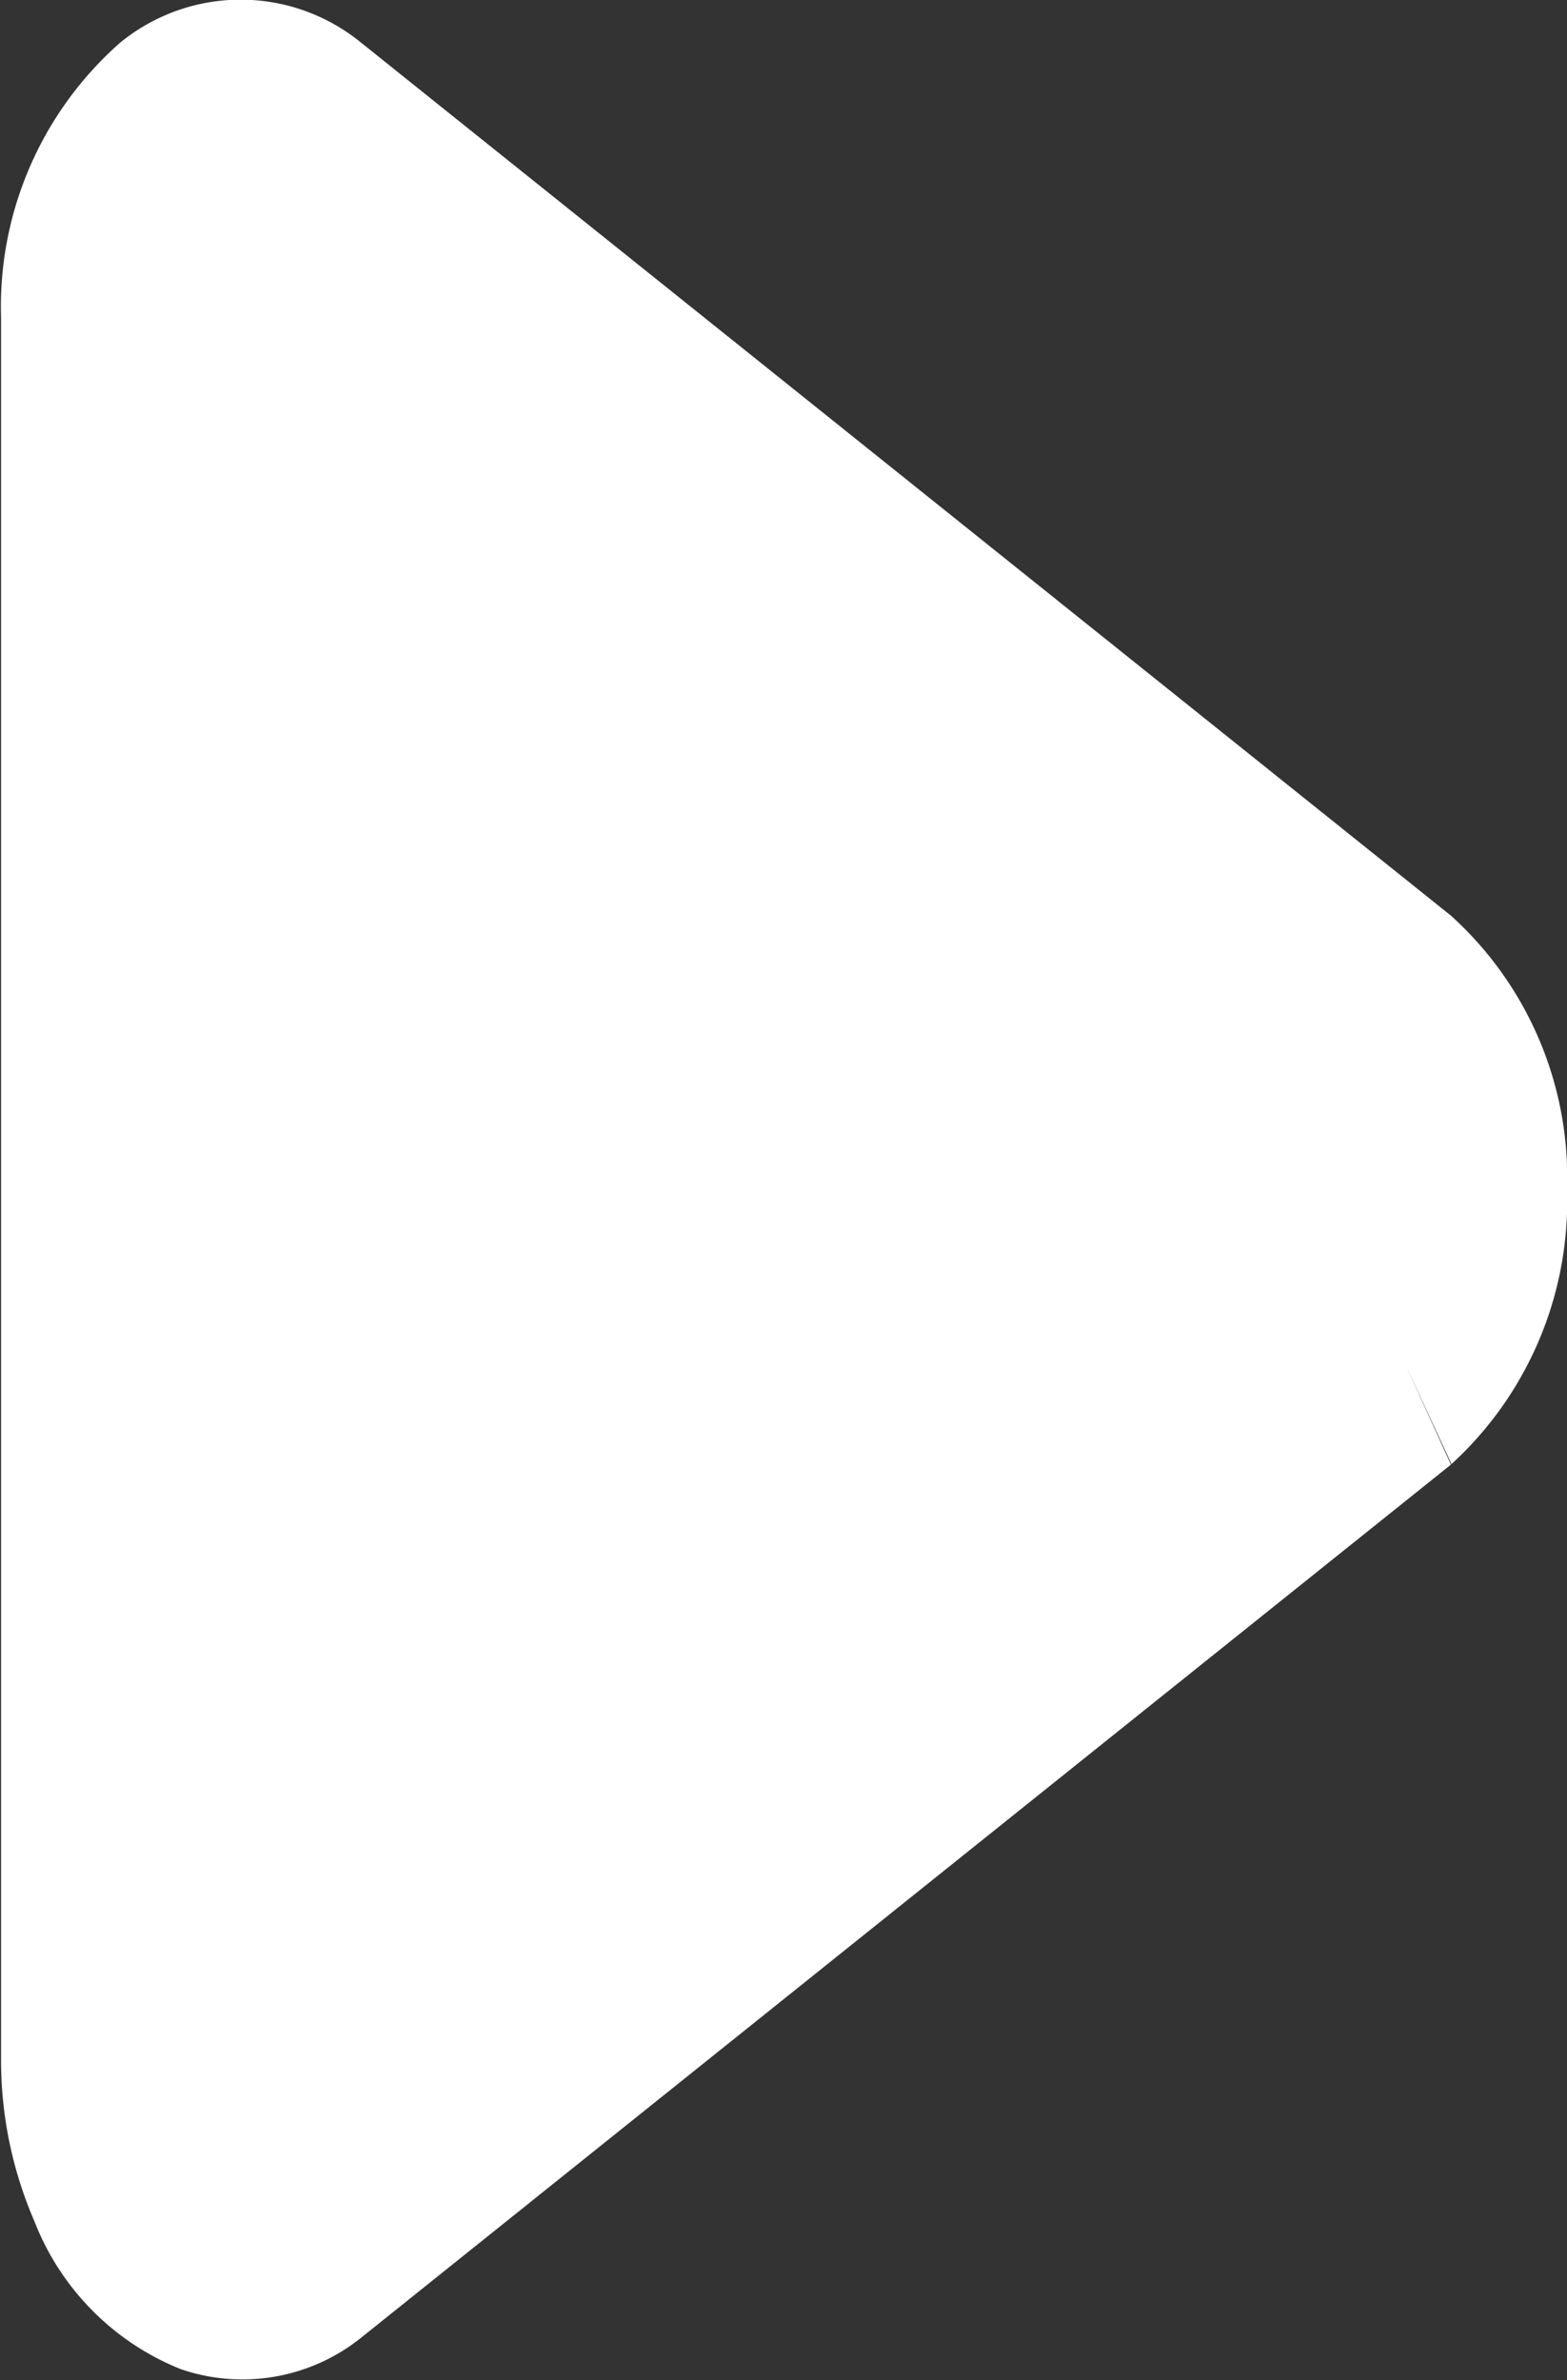 <svg xmlns="http://www.w3.org/2000/svg" width="5.861" height="8.898" viewBox="0 0 5.861 8.898">
  <rect x="0" y="0" width="5.861" height="8.898" fill="#333333" stroke="none"/>
  <path id="triangle-svgrepo-com" d="M4.7,7.111a1.33,1.33,0,0,1-1.025-.432l.367-.17-.369.168L.415,2.608l0,0a.71.71,0,0,1-.123-.683.978.978,0,0,1,.554-.547,1.511,1.511,0,0,1,.594-.124H7.961A1.314,1.314,0,0,1,8.989,1.7a.712.712,0,0,1,0,.9L5.725,6.677l0,0A1.319,1.319,0,0,1,4.7,7.111Z" transform="translate(-1.25 9.148) rotate(-90)" fill="#fff"/>
</svg>
